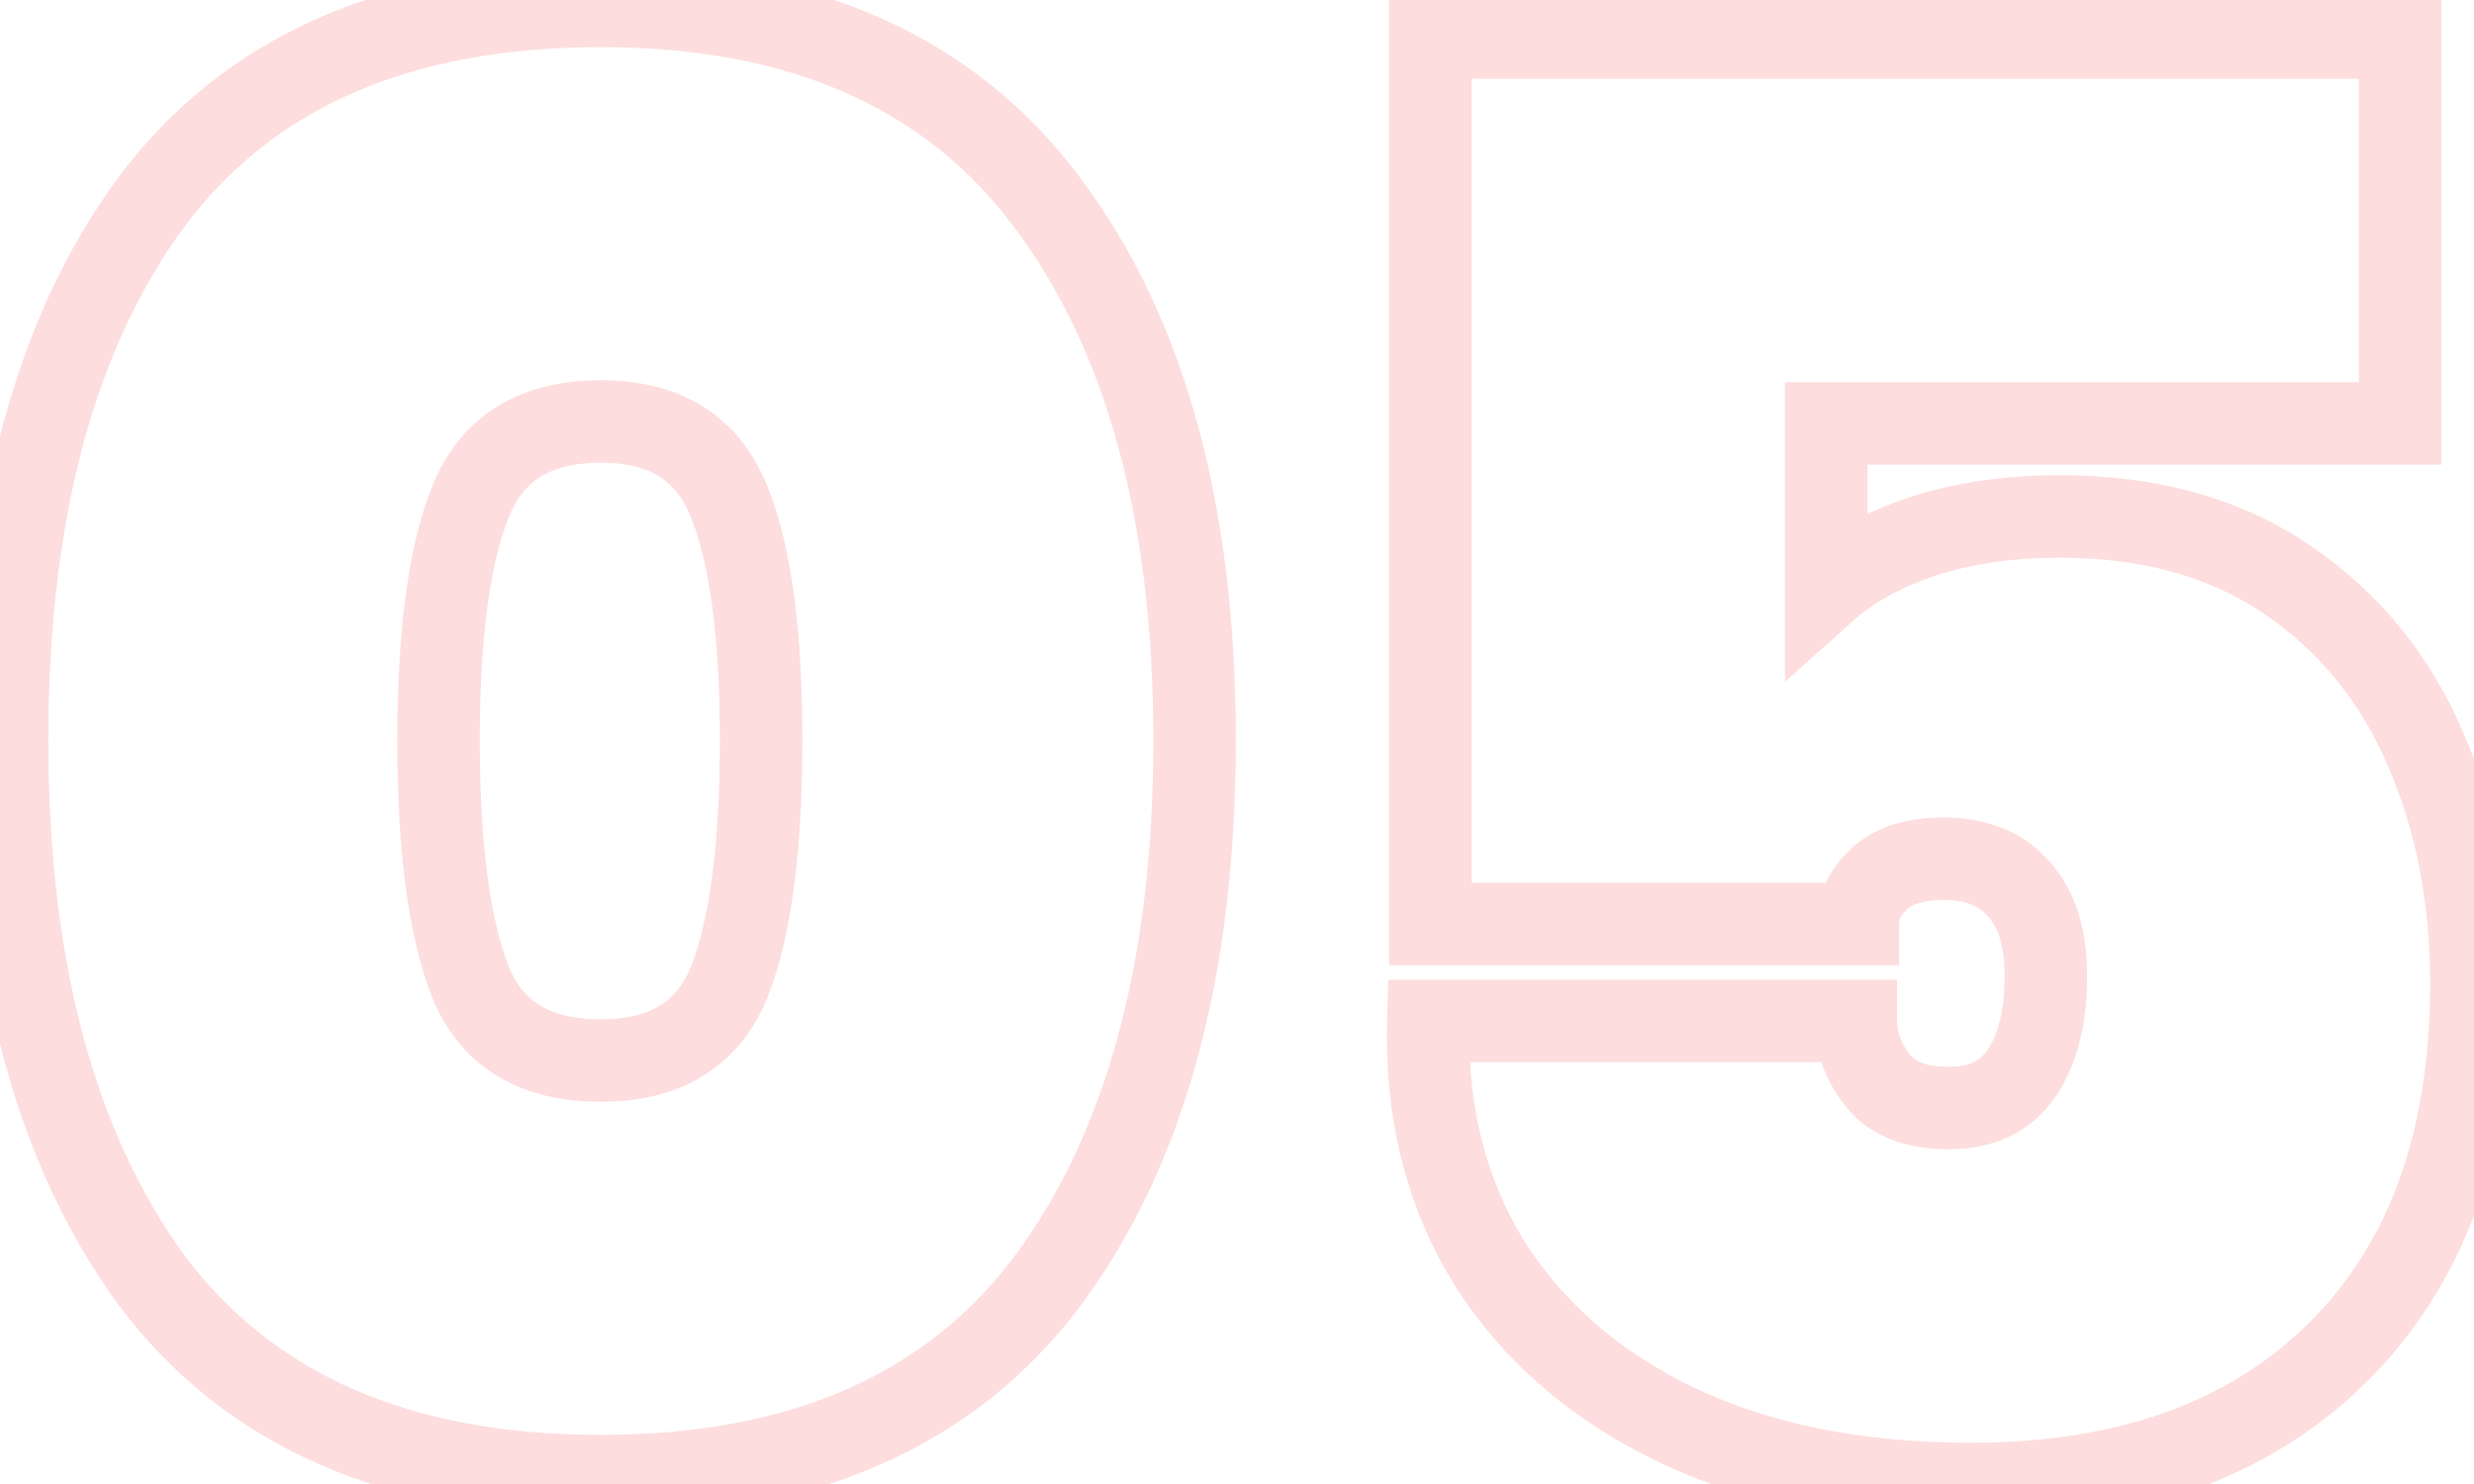 <svg xmlns="http://www.w3.org/2000/svg" width="120" height="72" viewBox="0 0 120 72" fill="none"><path d="M7.351 9.792L5.749 8.595L5.742 8.605L7.351 9.792ZM50.839 9.888L49.232 11.078L49.237 11.085L50.839 9.888ZM50.839 62.112L52.441 63.309L52.447 63.302L50.839 62.112ZM7.351 62.112L5.736 63.291L5.743 63.3L5.749 63.309L7.351 62.112ZM35.383 24.384L33.52 25.111L33.523 25.119L33.526 25.127L35.383 24.384ZM22.807 24.384L24.664 25.127L24.667 25.119L24.67 25.111L22.807 24.384ZM22.807 47.616L20.944 48.343L20.947 48.351L20.95 48.359L22.807 47.616ZM35.383 47.616L37.24 48.359L37.243 48.351L37.246 48.343L35.383 47.616ZM2.343 35.904C2.343 25.09 4.627 16.856 8.961 10.979L5.742 8.605C0.731 15.4 -1.657 24.574 -1.657 35.904H2.343ZM8.953 10.989C13.222 5.279 19.815 2.288 29.143 2.288V-1.712C18.888 -1.712 10.953 1.633 5.749 8.595L8.953 10.989ZM29.143 2.288C38.395 2.288 44.958 5.302 49.232 11.078L52.447 8.698C47.249 1.674 39.348 -1.712 29.143 -1.712V2.288ZM49.237 11.085C53.631 16.963 55.943 25.162 55.943 35.904H59.943C59.943 24.63 57.52 15.485 52.441 8.691L49.237 11.085ZM55.943 35.904C55.943 46.711 53.63 54.978 49.232 60.922L52.447 63.302C57.52 56.446 59.943 47.241 59.943 35.904H55.943ZM49.237 60.915C44.966 66.629 38.402 69.616 29.143 69.616V73.616C39.34 73.616 47.24 70.267 52.441 63.309L49.237 60.915ZM29.143 69.616C19.815 69.616 13.222 66.625 8.953 60.915L5.749 63.309C10.953 70.271 18.888 73.616 29.143 73.616V69.616ZM8.967 60.933C4.626 54.987 2.343 46.716 2.343 35.904H-1.657C-1.657 47.236 0.732 56.437 5.736 63.291L8.967 60.933ZM38.919 35.904C38.919 30.71 38.408 26.561 37.24 23.641L33.526 25.127C34.406 27.327 34.919 30.858 34.919 35.904H38.919ZM37.246 23.657C36.602 22.007 35.575 20.657 34.122 19.74C32.686 18.834 30.986 18.448 29.143 18.448V22.448C30.436 22.448 31.345 22.718 31.988 23.124C32.615 23.519 33.14 24.137 33.52 25.111L37.246 23.657ZM29.143 18.448C27.276 18.448 25.556 18.831 24.104 19.733C22.633 20.647 21.591 21.998 20.944 23.657L24.67 25.111C25.047 24.146 25.574 23.529 26.215 23.131C26.875 22.721 27.811 22.448 29.143 22.448V18.448ZM20.95 23.641C19.782 26.561 19.271 30.71 19.271 35.904H23.271C23.271 30.858 23.784 27.327 24.664 25.127L20.95 23.641ZM19.271 35.904C19.271 41.164 19.783 45.368 20.944 48.343L24.67 46.889C23.784 44.616 23.271 41.012 23.271 35.904H19.271ZM20.95 48.359C21.604 49.992 22.652 51.315 24.123 52.206C25.571 53.084 27.284 53.456 29.143 53.456V49.456C27.803 49.456 26.86 49.188 26.196 48.786C25.554 48.397 25.035 47.8 24.664 46.873L20.95 48.359ZM29.143 53.456C30.978 53.456 32.67 53.081 34.103 52.199C35.556 51.306 36.59 49.984 37.24 48.359L33.526 46.873C33.152 47.808 32.635 48.406 32.007 48.793C31.36 49.191 30.445 49.456 29.143 49.456V53.456ZM37.246 48.343C38.408 45.368 38.919 41.164 38.919 35.904H34.919C34.919 41.012 34.407 44.616 33.52 46.889L37.246 48.343ZM116.418 20.544V22.544H118.418V20.544H116.418ZM88.578 20.544V18.544H86.578V20.544H88.578ZM88.578 28.608H86.578V33.081L89.911 30.099L88.578 28.608ZM93.282 26.016L92.668 24.113L92.659 24.116L92.649 24.119L93.282 26.016ZM117.666 36.384L115.826 37.168L115.831 37.18L117.666 36.384ZM113.346 65.664L114.749 67.089L114.749 67.089L113.346 65.664ZM81.282 69.12L80.411 70.92L80.422 70.926L81.282 69.12ZM72.162 61.152L70.45 62.186L70.457 62.197L70.464 62.209L72.162 61.152ZM69.282 49.536V47.536H67.34L67.283 49.477L69.282 49.536ZM90.018 49.536H92.018V47.536H90.018V49.536ZM98.082 52.032L96.418 50.923L96.418 50.923L98.082 52.032ZM97.89 43.104L96.378 44.414L96.403 44.442L96.428 44.469L97.89 43.104ZM91.17 42.624L89.824 41.144L89.824 41.144L91.17 42.624ZM90.114 44.832V46.832H92.114V44.832H90.114ZM69.378 44.832H67.378V46.832H69.378V44.832ZM69.378 1.824V-0.176H67.378V1.824H69.378ZM116.418 1.824H118.418V-0.176H116.418V1.824ZM116.418 18.544H88.578V22.544H116.418V18.544ZM86.578 20.544V28.608H90.578V20.544H86.578ZM89.911 30.099C90.881 29.231 92.193 28.487 93.914 27.913L92.649 24.119C90.531 24.825 88.706 25.809 87.244 27.117L89.911 30.099ZM93.896 27.919C95.651 27.353 97.648 27.056 99.906 27.056V23.056C97.299 23.056 94.88 23.399 92.668 24.113L93.896 27.919ZM99.906 27.056C103.936 27.056 107.205 28 109.82 29.781L112.071 26.475C108.671 24.16 104.579 23.056 99.906 23.056V27.056ZM109.82 29.781C112.501 31.607 114.499 34.052 115.826 37.168L119.506 35.6C117.889 31.804 115.406 28.745 112.071 26.475L109.82 29.781ZM115.831 37.18C117.181 40.291 117.874 43.792 117.874 47.712H121.874C121.874 43.312 121.094 39.261 119.5 35.588L115.831 37.18ZM117.874 47.712C117.874 55.002 115.82 60.418 111.942 64.239L114.749 67.089C119.575 62.334 121.874 55.782 121.874 47.712H117.874ZM111.942 64.239C108.118 68.006 102.753 70 95.586 70V74C103.522 74 109.998 71.77 114.749 67.089L111.942 64.239ZM95.586 70C90.312 70 85.85 69.08 82.142 67.314L80.422 70.926C84.778 73 89.852 74 95.586 74V70ZM82.153 67.32C78.489 65.547 75.751 63.133 73.859 60.095L70.464 62.209C72.796 65.955 76.139 68.853 80.411 70.92L82.153 67.32ZM73.874 60.118C72.044 57.087 71.163 53.602 71.281 49.595L67.283 49.477C67.144 54.174 68.183 58.432 70.45 62.186L73.874 60.118ZM69.282 51.536H90.018V47.536H69.282V51.536ZM88.018 49.536C88.018 51.059 88.553 52.445 89.501 53.652L92.646 51.18C92.186 50.595 92.018 50.061 92.018 49.536H88.018ZM89.501 53.652C90.721 55.204 92.578 55.76 94.53 55.76V51.76C93.282 51.76 92.835 51.42 92.646 51.18L89.501 53.652ZM94.53 55.76C96.677 55.76 98.544 54.944 99.746 53.141L96.418 50.923C96.083 51.425 95.582 51.76 94.53 51.76V55.76ZM99.746 53.141C100.809 51.547 101.234 49.544 101.234 47.328H97.234C97.234 49.08 96.891 50.213 96.418 50.923L99.746 53.141ZM101.234 47.328C101.234 45.175 100.714 43.199 99.352 41.739L96.428 44.469C96.858 44.929 97.234 45.769 97.234 47.328H101.234ZM99.401 41.794C98.094 40.286 96.26 39.664 94.242 39.664V43.664C95.424 43.664 96.021 44.002 96.378 44.414L99.401 41.794ZM94.242 39.664C92.605 39.664 91.024 40.053 89.824 41.144L92.515 44.104C92.723 43.915 93.191 43.664 94.242 43.664V39.664ZM89.824 41.144C88.769 42.103 88.114 43.353 88.114 44.832H92.114C92.114 44.647 92.162 44.425 92.515 44.104L89.824 41.144ZM90.114 42.832H69.378V46.832H90.114V42.832ZM71.378 44.832V1.824H67.378V44.832H71.378ZM69.378 3.824H116.418V-0.176H69.378V3.824ZM114.418 1.824V20.544H118.418V1.824H114.418Z" fill="#F76666" fill-opacity="0.22"></path></svg>